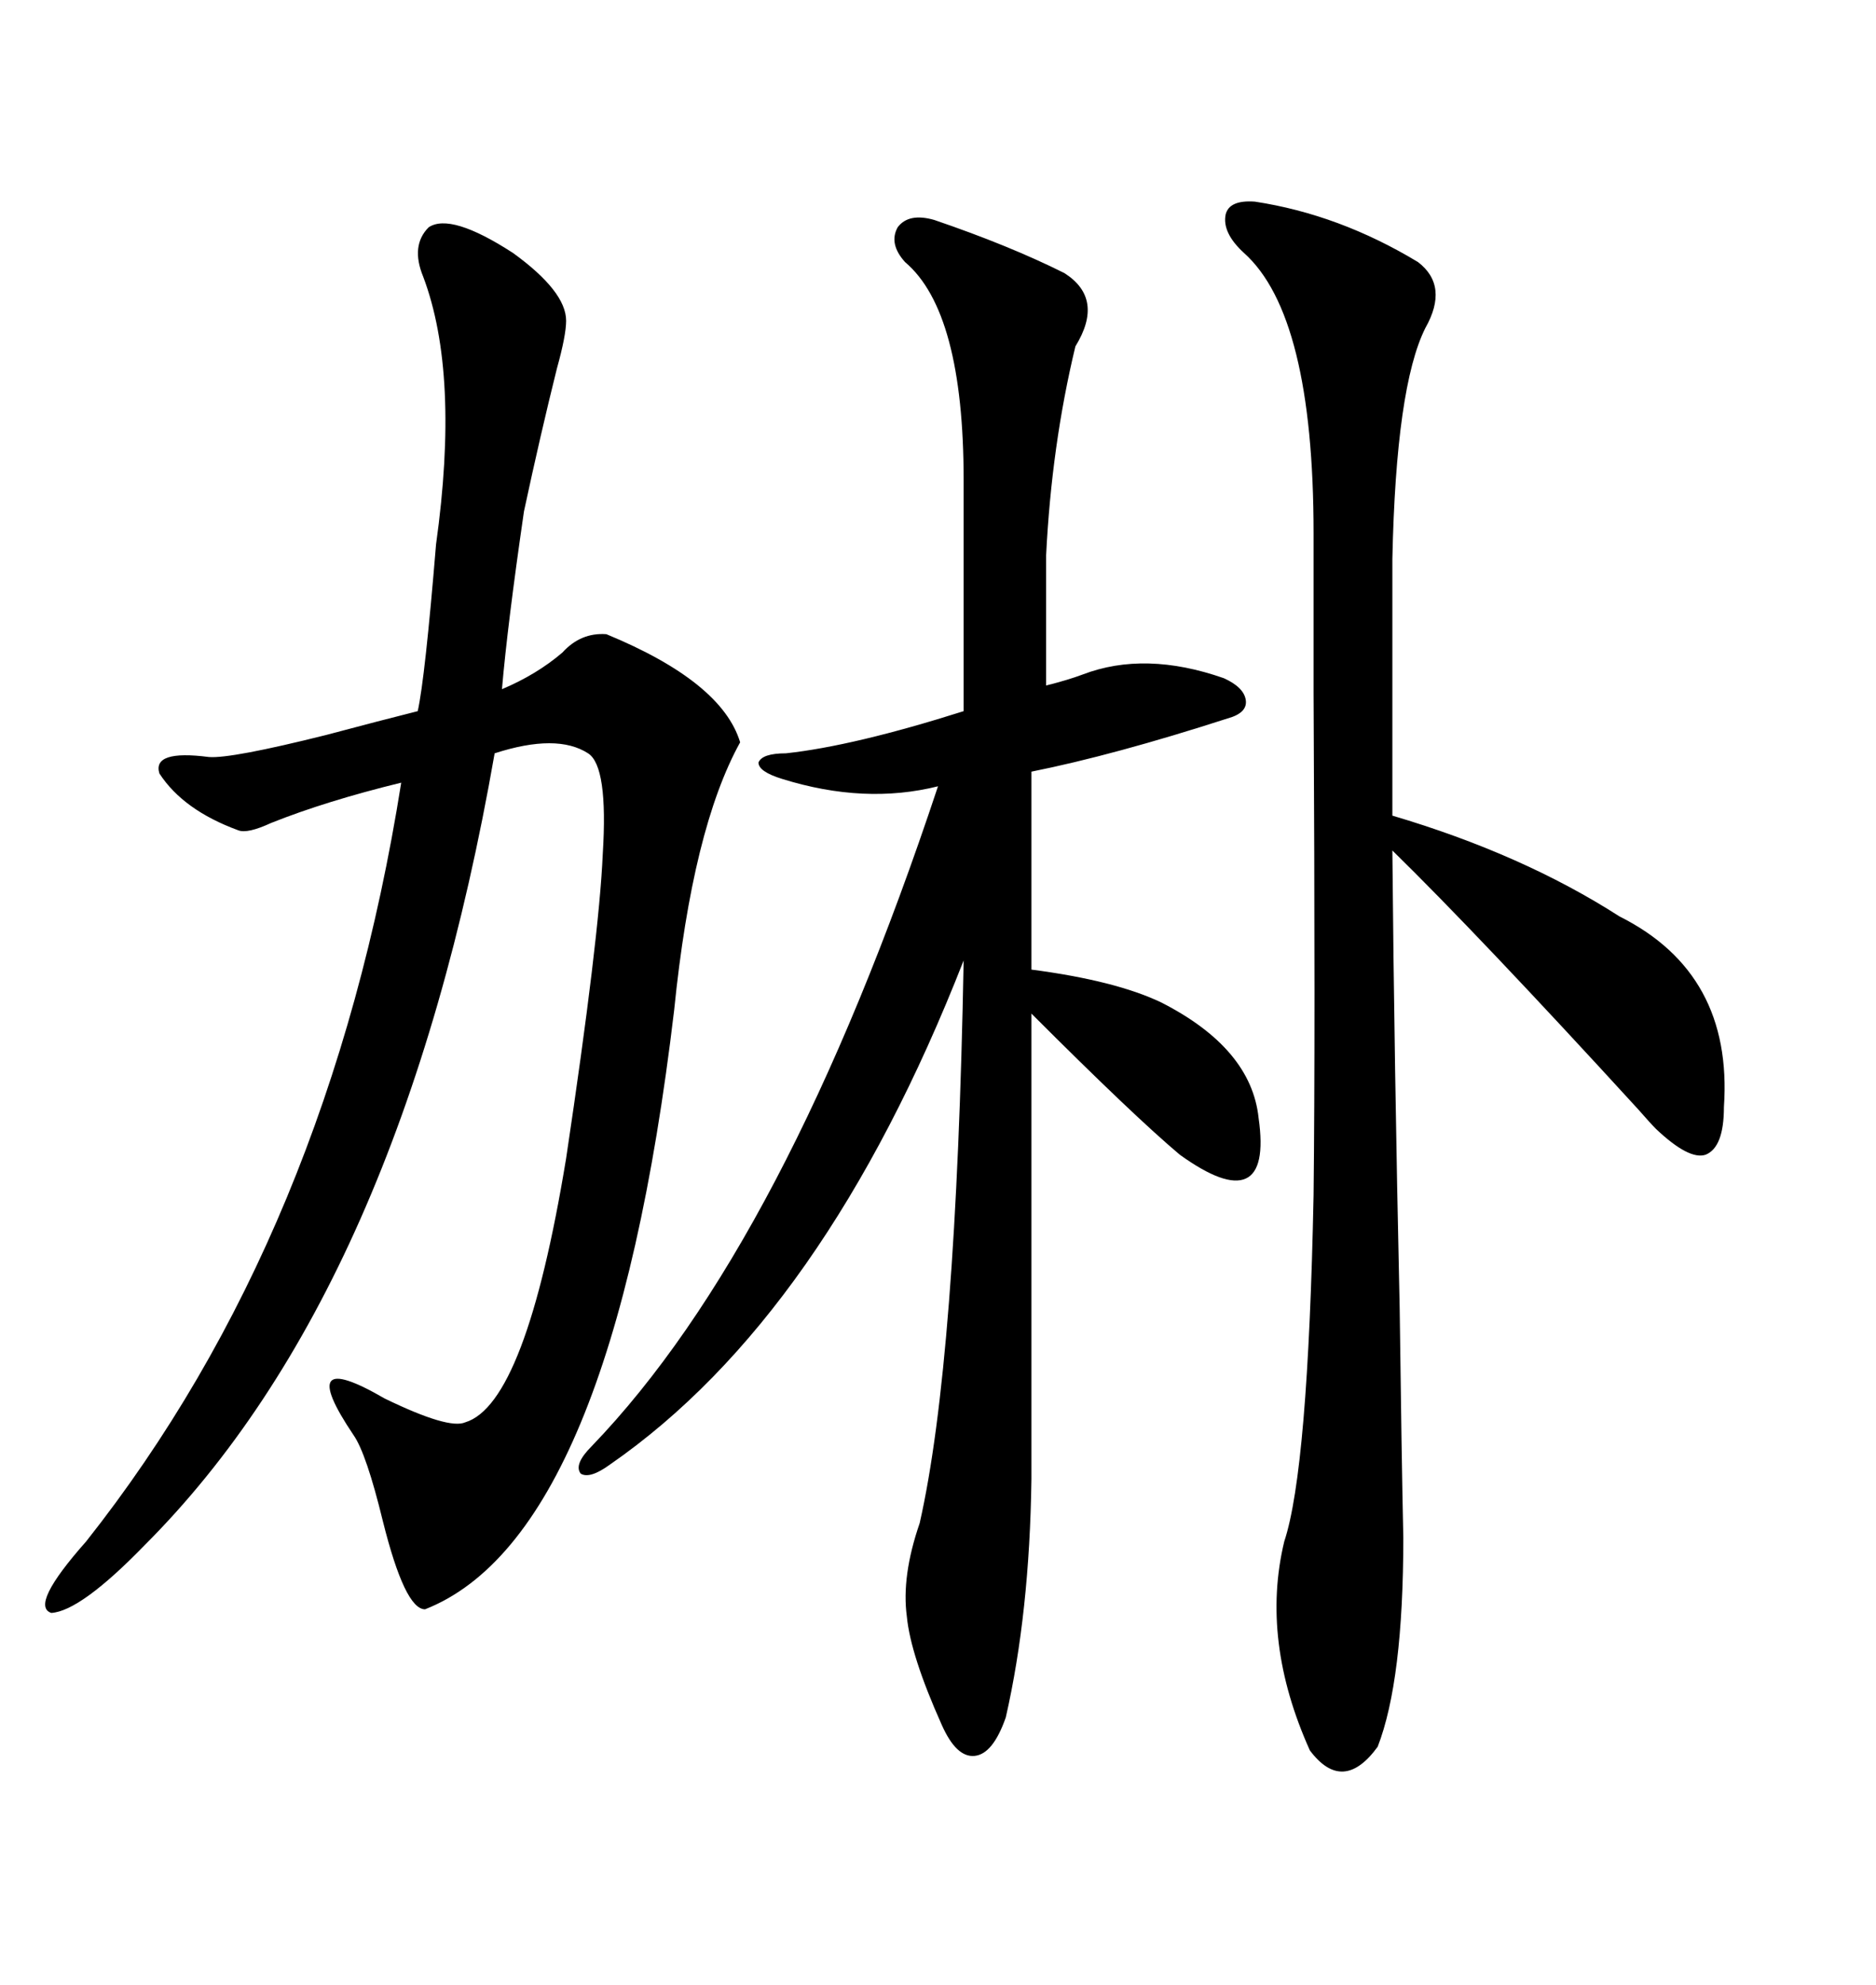 <svg xmlns="http://www.w3.org/2000/svg" xmlns:xlink="http://www.w3.org/1999/xlink" width="300" height="317.285"><path d="M68.55 36.33L68.55 36.33Q72.07 33.98 82.03 40.43L82.03 40.43Q90.53 46.58 90.53 51.27L90.53 51.27Q90.53 53.61 89.06 58.89L89.06 58.89Q86.43 69.43 83.79 81.74L83.79 81.74Q81.15 99.90 80.27 110.16L80.27 110.16Q85.84 107.81 89.94 104.30L89.94 104.30Q92.87 101.07 96.97 101.37L96.97 101.37Q115.43 108.98 118.36 118.65L118.36 118.65Q110.74 132.42 107.81 161.43L107.81 161.43Q97.85 245.51 67.97 257.23L67.97 257.23Q64.75 257.23 61.23 243.16L61.23 243.16Q58.59 232.32 56.54 229.39L56.54 229.39Q46.88 215.04 61.52 223.54L61.52 223.54Q71.78 228.52 74.41 227.34L74.41 227.34Q84.08 224.41 90.53 185.16L90.53 185.16Q95.80 150 96.39 136.52L96.39 136.52Q97.27 122.46 94.04 120.41L94.04 120.41Q89.06 117.19 79.10 120.41L79.10 120.41Q64.16 205.96 23.14 246.97L23.14 246.97Q12.89 257.52 8.20 257.81L8.20 257.81Q4.69 256.64 13.77 246.39L13.77 246.39Q52.73 197.17 64.16 125.10L64.16 125.10Q52.15 128.03 43.36 131.54L43.36 131.54Q39.55 133.30 38.09 132.71L38.09 132.71Q29.30 129.49 25.49 123.63L25.49 123.63Q24.32 119.82 33.40 121.00L33.40 121.00Q36.91 121.29 52.15 117.48L52.15 117.48Q60.94 115.14 66.80 113.67L66.80 113.67Q67.97 108.40 69.73 87.01L69.73 87.01Q73.54 59.77 67.68 44.24L67.68 44.24Q65.63 39.26 68.55 36.33ZM149.41 35.16L149.41 35.16Q161.43 39.26 170.21 43.65L170.21 43.65Q176.66 47.75 171.97 55.37L171.97 55.37Q168.16 71.19 167.29 88.77L167.29 88.77L167.29 109.57Q170.80 108.69 173.14 107.81L173.14 107.81Q183.11 104.00 195.70 108.40L195.70 108.40Q198.93 109.86 199.22 111.91L199.22 111.91Q199.51 113.96 196.29 114.84L196.29 114.84Q178.13 120.70 164.94 123.34L164.94 123.34L164.94 154.98Q178.42 156.74 185.74 160.25L185.74 160.25Q200.10 167.58 201.27 178.71L201.27 178.71Q202.44 186.91 199.22 188.38L199.22 188.38Q196.00 189.84 188.67 184.57L188.67 184.57Q181.35 178.42 164.94 162.01L164.94 162.01L164.94 236.43Q164.65 257.81 160.84 274.51L160.84 274.51Q158.79 280.37 155.86 280.66L155.86 280.66Q152.93 280.96 150.59 275.68L150.59 275.68Q145.61 264.55 145.02 258.40L145.02 258.40Q144.14 251.95 147.07 243.46L147.07 243.46Q152.93 217.68 154.10 153.52L154.10 153.52Q131.84 210.35 97.56 234.08L97.56 234.08Q94.34 236.43 92.87 235.55L92.87 235.55Q91.70 234.08 94.63 231.15L94.63 231.15Q125.68 198.93 150 125.68L150 125.68Q138.28 128.61 125.10 124.51L125.10 124.51Q121.29 123.34 121.29 121.88L121.29 121.88Q121.88 120.41 125.68 120.41L125.68 120.41Q136.52 119.24 154.10 113.67L154.10 113.67L154.10 76.76Q154.10 49.80 144.73 41.89L144.73 41.89Q142.09 38.96 143.55 36.33L143.55 36.33Q145.31 33.98 149.41 35.16ZM200.68 32.23L200.68 32.23Q214.16 34.28 226.76 41.89L226.76 41.89Q231.74 45.70 227.93 52.44L227.93 52.44Q223.24 61.82 222.66 89.36L222.66 89.36L222.66 130.37Q243.46 136.52 258.98 146.48L258.98 146.48Q277.15 155.57 275.68 176.95L275.68 176.95Q275.68 183.40 272.75 184.57L272.75 184.57Q270.12 185.45 264.84 180.47L264.84 180.47Q263.96 179.59 261.91 177.25L261.91 177.25Q236.43 149.41 222.66 135.94L222.66 135.94Q222.95 169.34 223.83 209.18L223.83 209.18Q224.12 232.32 224.41 245.80L224.41 245.80Q224.41 268.65 220.31 279.20L220.31 279.20Q214.75 286.82 209.47 279.79L209.47 279.79Q201.56 262.21 205.37 246.39L205.37 246.39Q209.18 234.96 210.06 191.02L210.06 191.02Q210.35 166.11 210.06 110.74L210.06 110.74Q210.06 91.99 210.06 85.25L210.06 85.25Q210.06 50.39 198.93 40.43L198.93 40.43Q195.41 37.21 196.00 34.28L196.00 34.28Q196.58 31.93 200.68 32.23Z"/></svg>